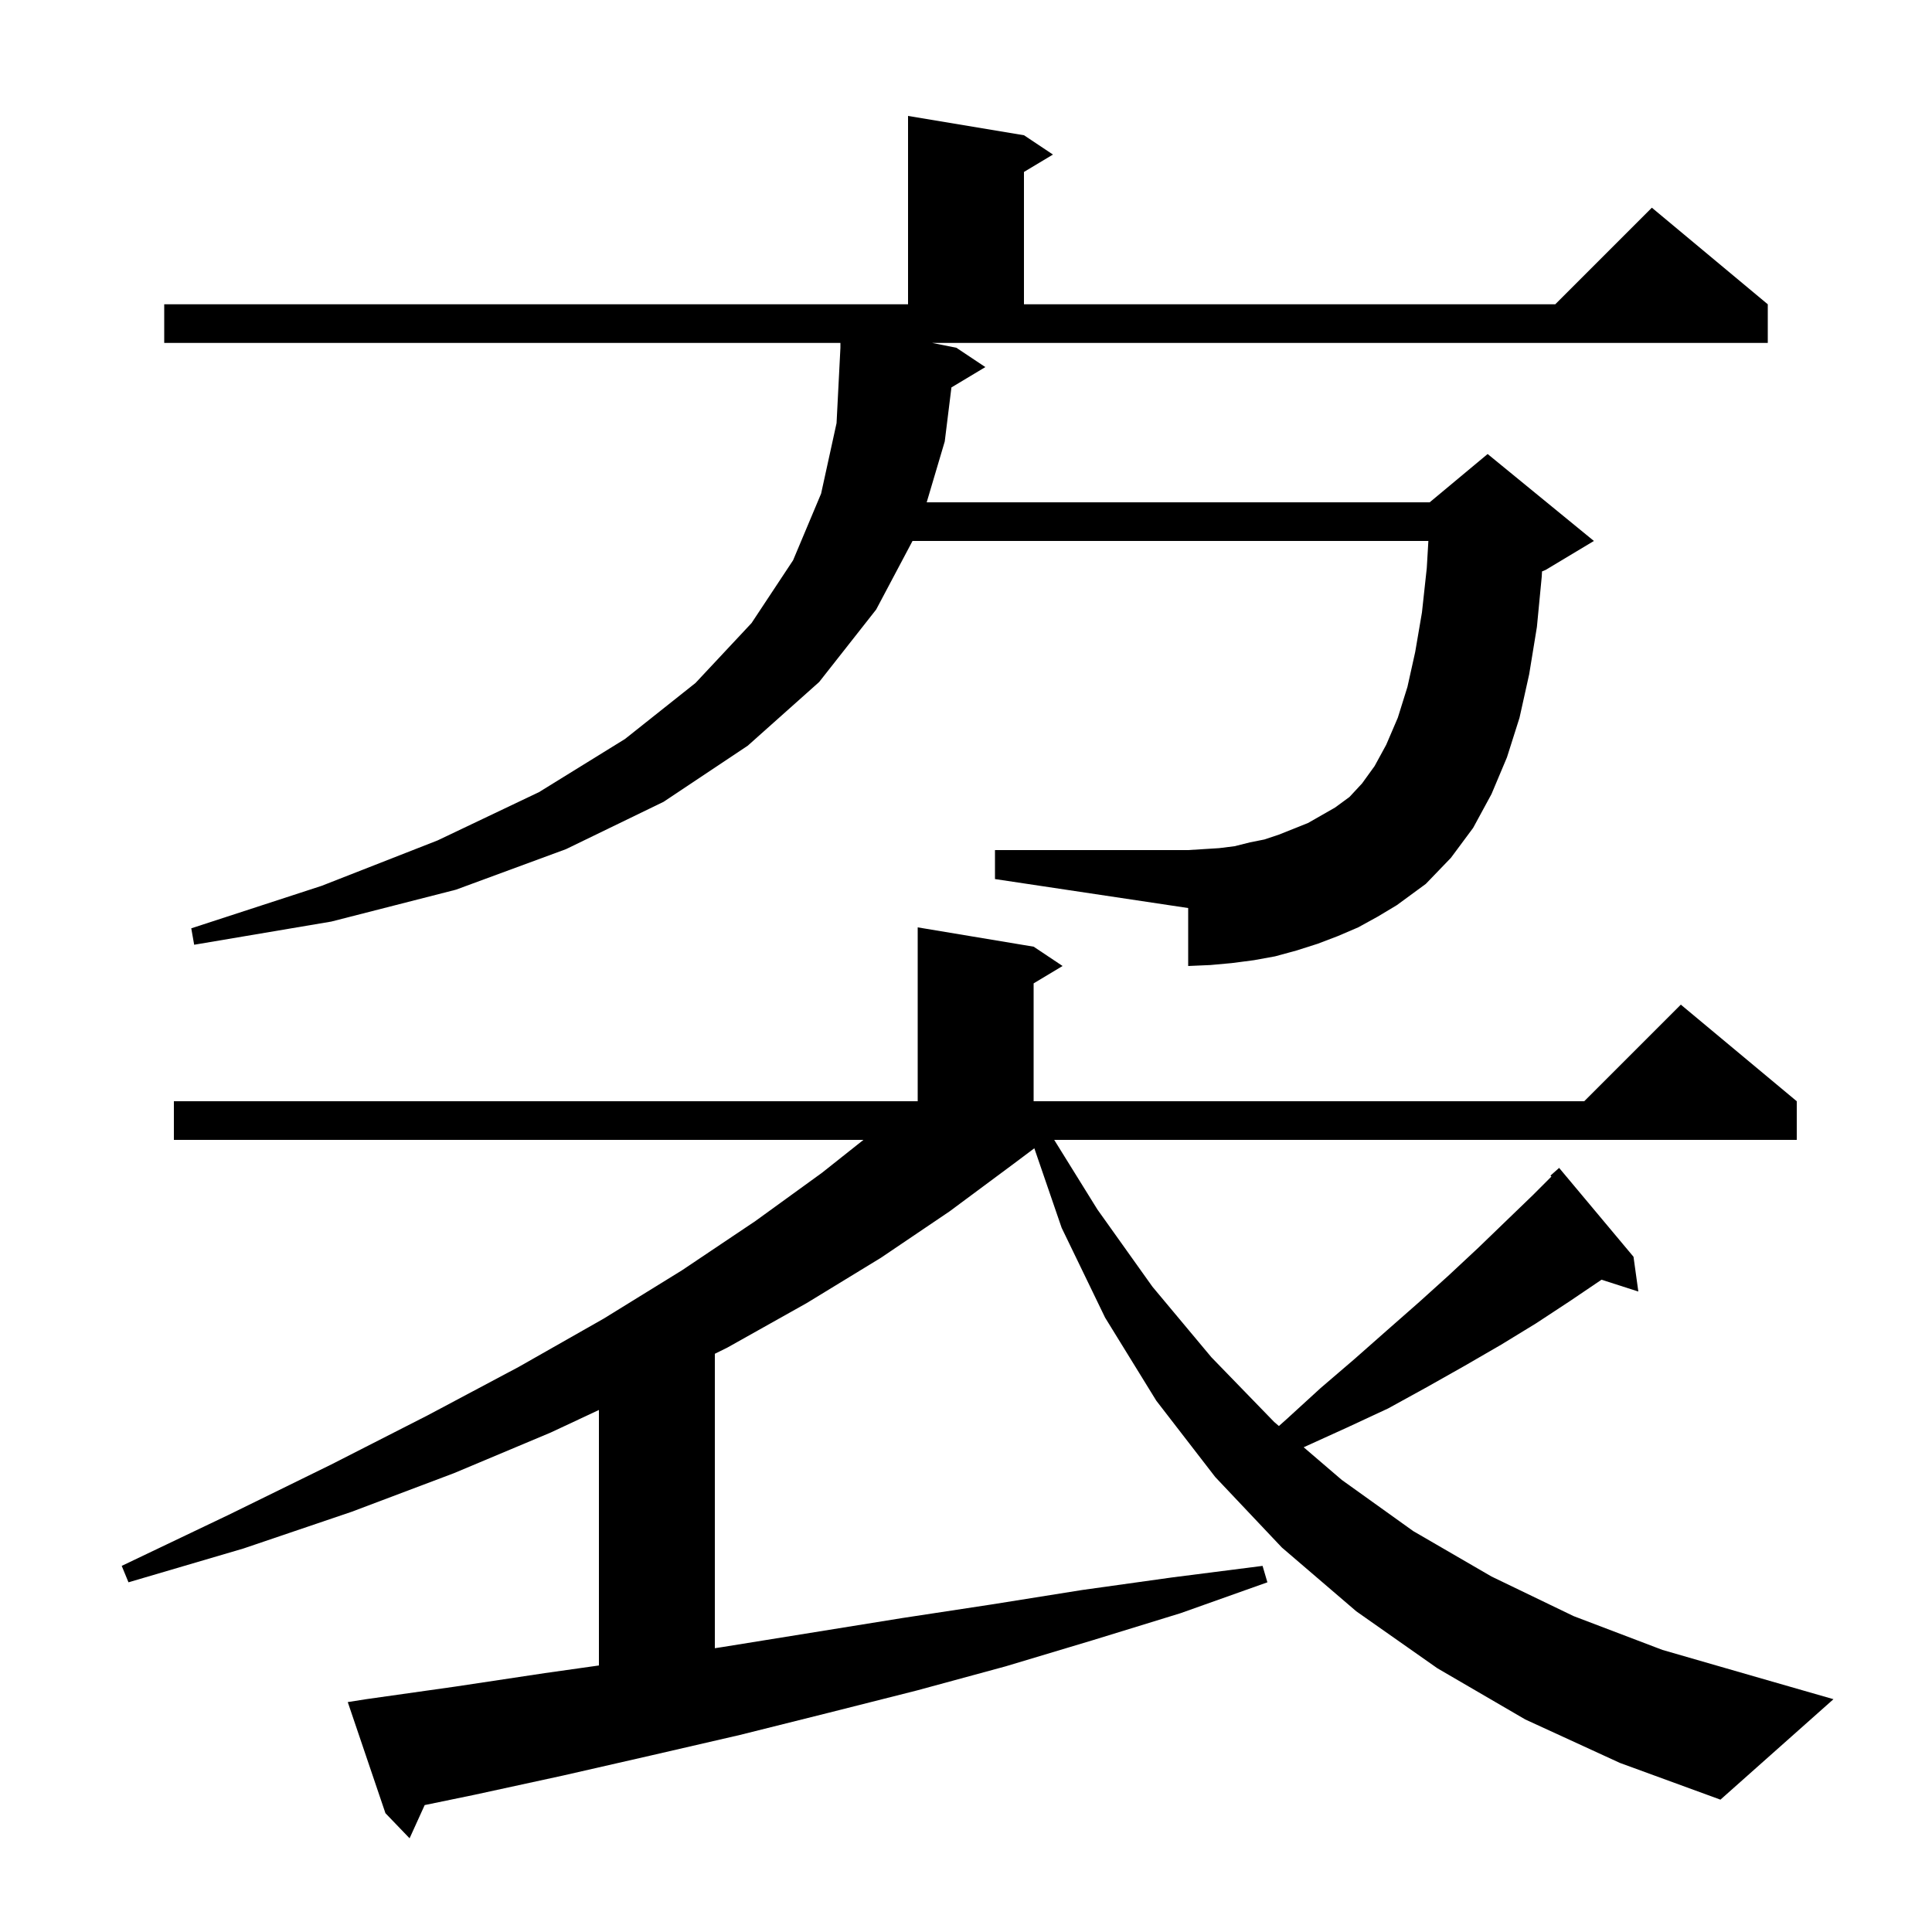 <svg xmlns="http://www.w3.org/2000/svg" xmlns:xlink="http://www.w3.org/1999/xlink" version="1.1" baseProfile="full" viewBox="0 0 200 200" width="200" height="200">
<g fill="black">
<path d="M 157.9 178.0 L 148.8 172.7 L 140.4 166.8 L 132.7 160.2 L 125.8 152.9 L 119.7 145.0 L 114.4 136.4 L 109.9 127.1 L 107.073 118.87 L 104.9 120.5 L 98.3 125.4 L 91.2 130.2 L 83.5 134.9 L 75.3 139.5 L 74.0 140.143 L 74.0 170.622 L 74.8 170.5 L 93.4 167.5 L 102.6 166.1 L 112.0 164.6 L 121.3 163.3 L 130.7 162.1 L 131.2 163.8 L 122.2 167.0 L 113.1 169.8 L 104.1 172.5 L 94.9 175.0 L 85.8 177.3 L 76.6 179.6 L 67.5 181.7 L 58.3 183.8 L 49.1 185.8 L 43.963 186.861 L 42.4 190.3 L 39.9 187.7 L 36.0 176.2 L 37.9 175.9 L 47.1 174.6 L 56.4 173.2 L 62.0 172.409 L 62.0 145.96 L 57.0 148.3 L 47.0 152.5 L 36.4 156.5 L 25.2 160.3 L 13.3 163.8 L 12.6 162.1 L 23.7 156.8 L 34.3 151.6 L 44.3 146.5 L 53.7 141.5 L 62.5 136.5 L 70.6 131.5 L 78.2 126.4 L 85.1 121.4 L 89.384 118.0 L 18.0 118.0 L 18.0 114.0 L 95.0 114.0 L 95.0 96.0 L 107.0 98.0 L 110.0 100.0 L 107.0 101.8 L 107.0 114.0 L 164.0 114.0 L 174.0 104.0 L 186.0 114.0 L 186.0 118.0 L 109.131 118.0 L 113.6 125.2 L 119.3 133.2 L 125.4 140.5 L 131.9 147.2 L 132.391 147.621 L 133.2 146.9 L 136.7 143.7 L 140.2 140.7 L 143.6 137.7 L 146.9 134.8 L 150.0 132.0 L 153.0 129.2 L 155.9 126.4 L 158.7 123.7 L 160.601 121.799 L 160.5 121.7 L 161.4 120.9 L 169.1 130.1 L 169.6 133.7 L 165.789 132.475 L 162.5 134.7 L 159.0 137.0 L 155.4 139.2 L 151.6 141.4 L 147.7 143.6 L 143.7 145.8 L 139.4 147.8 L 135.0 149.8 L 134.955 149.819 L 138.9 153.2 L 146.3 158.5 L 154.4 163.2 L 162.9 167.3 L 172.1 170.8 L 181.8 173.6 L 189.8 175.9 L 178.1 186.3 L 167.7 182.5 Z M 98.492 40.105 L 97.8 45.7 L 95.931 52.0 L 148.0 52.0 L 154.0 47.0 L 165.0 56.0 L 160.0 59.0 L 159.63 59.154 L 159.6 59.7 L 159.1 64.9 L 158.3 69.8 L 157.3 74.3 L 156.0 78.4 L 154.4 82.2 L 152.5 85.7 L 150.2 88.8 L 147.6 91.5 L 144.6 93.7 L 142.6 94.9 L 140.6 96.0 L 138.5 96.9 L 136.4 97.7 L 134.2 98.4 L 132.0 99.0 L 129.8 99.4 L 127.5 99.7 L 125.3 99.9 L 123.0 100.0 L 123.0 94.0 L 103.0 91.0 L 103.0 88.0 L 123.0 88.0 L 126.2 87.8 L 127.8 87.6 L 129.4 87.2 L 130.9 86.9 L 132.4 86.4 L 135.4 85.2 L 138.2 83.6 L 139.7 82.5 L 141.0 81.1 L 142.3 79.3 L 143.5 77.1 L 144.7 74.3 L 145.7 71.1 L 146.5 67.5 L 147.2 63.4 L 147.7 58.8 L 147.865 56.0 L 94.464 56.0 L 90.7 63.1 L 84.8 70.6 L 77.4 77.2 L 68.7 83.0 L 58.6 87.9 L 47.2 92.1 L 34.3 95.4 L 20.1 97.8 L 19.8 96.1 L 33.3 91.7 L 45.3 87.0 L 55.8 82.0 L 64.7 76.5 L 72.0 70.7 L 77.8 64.5 L 82.1 58.0 L 85.0 51.1 L 86.6 43.8 L 87.0 36.0 L 87.0 35.5 L 17.0 35.5 L 17.0 31.5 L 94.0 31.5 L 94.0 12.0 L 106.0 14.0 L 109.0 16.0 L 106.0 17.8 L 106.0 31.5 L 161.0 31.5 L 171.0 21.5 L 183.0 31.5 L 183.0 35.5 L 96.5 35.5 L 99.0 36.0 L 102.0 38.0 Z " />
</g>
</svg>
